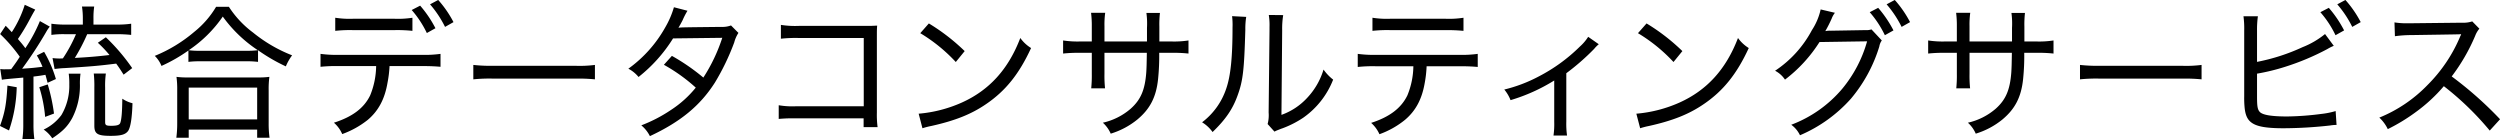<svg xmlns="http://www.w3.org/2000/svg" width="721.218" height="40.12" viewBox="0 0 721.218 40.12"><path d="M.541 23.01c.547-.12 1.471-.21 6.176-.63v13.53a29.9 29.9 0 0 1-.253 4.2h3.445a30.473 30.473 0 0 1-.252-4.2V22.09c1.722-.21 2.352-.3 3.445-.51.252.84.336 1.22.63 2.31l2.394-1.09a34.73 34.73 0 0 0-3.4-7.85l-2.1 1.05a21.877 21.877 0 0 1 1.639 3.27c-2.857.34-2.857.34-5.881.55a116.525 116.525 0 0 0 6.931-10.59 9.968 9.968 0 0 1 1.05-1.55l-2.857-1.6a43.1 43.1 0 0 1-4.2 7.82c-.8-1.1-1.177-1.52-2.143-2.65a56.936 56.936 0 0 0 3.4-5.63c.966-1.8 1.218-2.22 1.6-2.85L7.141 1.38a31.5 31.5 0 0 1-3.739 7.9c-.756-.8-.84-.93-1.764-1.85l-1.6 2.39a43.744 43.744 0 0 1 5.671 6.56c-1.008 1.55-1.008 1.55-2.478 3.57-.5.04-1.344.04-1.764.04A6.564 6.564 0 0 1 .08 19.9zM33.979 9.86a38.7 38.7 0 0 1 3.865.21V6.84a26.365 26.365 0 0 1-4.075.25h-6.805V5.41a22.809 22.809 0 0 1 .21-3.53h-3.528a21.971 21.971 0 0 1 .252 3.49v1.72h-5a26 26 0 0 1-4.075-.25v3.23a24.805 24.805 0 0 1 3.823-.21h3.276a41.671 41.671 0 0 1-3.78 6.98c-.547.04-.8.04-1.051.04a15.341 15.341 0 0 1-1.932-.13l.588 3.15c1.05-.12 1.806-.21 2.815-.25 7.435-.46 9.661-.63 14.954-1.3.8 1.09 1.135 1.6 2.143 3.19l2.478-1.89a56.309 56.309 0 0 0-7.6-8.9l-2.311 1.59a33.389 33.389 0 0 1 3.361 3.53c-3.193.38-6.049.63-10 .84a53.625 53.625 0 0 0 3.571-6.85h8.821zM2.138 24.69c-.294 5.38-.756 7.86-2.143 11.64l2.6 1.3a41.11 41.11 0 0 0 2.226-12.47zm9.2.47a39.633 39.633 0 0 1 1.681 8.56l2.562-.96a53.353 53.353 0 0 0-1.806-8.4zm15.711-3.95a31.917 31.917 0 0 1 .168 4.07v10.97c0 2.39.924 2.94 4.747 2.94 2.941 0 4.243-.38 5-1.43.714-1.05 1.134-3.83 1.26-7.98a9.041 9.041 0 0 1-2.94-1.31c-.042 3.78-.21 5.97-.589 6.98-.21.59-.924.84-2.6.84-1.512 0-1.764-.17-1.764-1.14v-9.91a25.1 25.1 0 0 1 .21-4.03h-3.493zm-7.225.04a21.058 21.058 0 0 1 .168 3.15 16.552 16.552 0 0 1-2.269 8.78 13.531 13.531 0 0 1-5.124 4.2 9.377 9.377 0 0 1 2.478 2.52c3.109-2.06 4.453-3.49 5.755-5.84a20.385 20.385 0 0 0 2.226-9.58 20.076 20.076 0 0 1 .168-3.23h-3.4zm34.535-3.4a25.588 25.588 0 0 1 3.36-.17h13.106a26.521 26.521 0 0 1 3.613.17v-3.36a50.907 50.907 0 0 0 8.024 4.66 14.837 14.837 0 0 1 1.806-3.19A41.97 41.97 0 0 1 73.01 9.4a28.571 28.571 0 0 1-6.973-7.43h-3.7a26.736 26.736 0 0 1-6.343 7.26 41.8 41.8 0 0 1-11.342 6.89 8.414 8.414 0 0 1 1.932 2.9 46.055 46.055 0 0 0 7.772-4.45v3.28zm3.4-3.2a23.647 23.647 0 0 1-3.318-.16 36.694 36.694 0 0 0 9.829-9.71 38.842 38.842 0 0 0 10.124 9.71 27.043 27.043 0 0 1-3.571.16H57.76zm-3.318 25.08v-2.35h19.747v2.35h3.571a30.067 30.067 0 0 1-.252-4.2v-9.45a25.75 25.75 0 0 1 .21-3.91 22.576 22.576 0 0 1-3.361.17H54.274a22.568 22.568 0 0 1-3.361-.17 26.729 26.729 0 0 1 .21 3.91v9.45a31.306 31.306 0 0 1-.252 4.2h3.571zm0-14.45h19.747v9.16H54.442v-9.16zm67.476-6.22c2.227 0 3.865.09 5.167.21v-3.73a33.14 33.14 0 0 1-5.209.29h-24.2a34.947 34.947 0 0 1-5.209-.29v3.73a43.062 43.062 0 0 1 5.167-.21h10.88a23.073 23.073 0 0 1-1.722 8.45c-1.765 3.65-5.083 6.17-10.46 7.89a9.094 9.094 0 0 1 2.394 3.28 25.984 25.984 0 0 0 7.394-4.12c3.066-2.6 4.873-6 5.671-10.67a33.094 33.094 0 0 0 .588-4.83h9.535zM96.717 8.9a38.311 38.311 0 0 1 5.125-.21h11.972a41.439 41.439 0 0 1 5.167.21V5.12a27.014 27.014 0 0 1-5.209.29h-11.891a26.773 26.773 0 0 1-5.167-.29V8.9zm27.347-7.65a31.132 31.132 0 0 1 4.327 6.51l2.436-1.38a31.4 31.4 0 0 0-4.411-6.39zm-5.293 1.64a29.2 29.2 0 0 1 4.369 6.64l2.478-1.39a32.773 32.773 0 0 0-4.411-6.51zm17.782 20a45.515 45.515 0 0 1 5.839-.21h23.524a48.628 48.628 0 0 1 5.713.21v-4.16a34.45 34.45 0 0 1-5.671.25h-23.611a45.551 45.551 0 0 1-5.8-.25v4.16zm57.866-20.8a25.741 25.741 0 0 1-2.478 5.76 36.721 36.721 0 0 1-10.67 11.97 9.278 9.278 0 0 1 2.94 2.39 43.262 43.262 0 0 0 9.956-11.13l14.2-.17a48.88 48.88 0 0 1-5.461 11.47 58.9 58.9 0 0 0-9.074-6.26l-2.31 2.57a49.189 49.189 0 0 1 9.2 6.59 30.716 30.716 0 0 1-7.141 6.43 42.048 42.048 0 0 1-8.57 4.45 9.809 9.809 0 0 1 2.479 3.11c8.821-4.12 14.492-8.78 18.735-15.42a67.73 67.73 0 0 0 5.587-11.59 9.375 9.375 0 0 1 1.218-2.77l-2.142-2.15a7.146 7.146 0 0 1-2.772.42c-11.763.13-11.763.13-12.393.26.336-.59.756-1.31 1.219-2.23a22.064 22.064 0 0 1 1.386-2.69zm54.724 32.05v2.53h4.033a27.026 27.026 0 0 1-.21-4.16V10.7c0-1.59 0-2.31.084-3.31-1.05.04-1.68.08-2.184.08h-20.378a26.5 26.5 0 0 1-5.209-.29v3.99a39.044 39.044 0 0 1 5.167-.21h18.735v19.7h-19.574a23.457 23.457 0 0 1-4.957-.3v3.95a43.862 43.862 0 0 1 4.915-.17h19.575zm16.342-24.57a46.754 46.754 0 0 1 10.25 8.32l2.563-3.15a57.67 57.67 0 0 0-10.334-7.98zm.63 27.43a22.831 22.831 0 0 1 2.605-.67c6.763-1.51 11.468-3.36 15.753-6.3 5.629-3.82 9.535-8.7 12.98-16.17a10.756 10.756 0 0 1-3.109-2.9c-3.444 9.03-8.989 15.12-17.013 18.69a38.439 38.439 0 0 1-12.308 3.15zm52.51-25.04V7.51a24.8 24.8 0 0 1 .21-3.82h-4.077a30.076 30.076 0 0 1 .21 3.91v4.36h-3.193a27.6 27.6 0 0 1-5.083-.29v3.78a40.5 40.5 0 0 1 5-.21h3.277v6.05a36.586 36.586 0 0 1-.168 4.2h3.99a34.846 34.846 0 0 1-.168-4.2v-6.05h12.224c-.042 3.19-.084 4.54-.168 5.71-.378 5-1.6 7.82-4.452 10.38a18.472 18.472 0 0 1-8.066 4.07 9.122 9.122 0 0 1 2.269 3.16 22.659 22.659 0 0 0 7.729-4.12c3.613-3.03 5.377-6.43 5.923-11.55a65.219 65.219 0 0 0 .336-7.65h3.445a39.293 39.293 0 0 1 5 .21v-3.78a27.083 27.083 0 0 1-5.083.29h-3.319V7.72a29.433 29.433 0 0 1 .168-3.99h-3.907a22.455 22.455 0 0 1 .168 4.29v3.94h-12.268zm36.817-7.3a20.854 20.854 0 0 1 .126 3.31c0 8.62-.546 13.99-1.849 17.69a20.19 20.19 0 0 1-6.931 9.62 10.294 10.294 0 0 1 3.025 2.81c3.738-3.61 5.8-6.59 7.225-10.58 1.554-4.25 1.89-7.31 2.226-18.95a21.767 21.767 0 0 1 .252-3.69zm10.586-.34a17.861 17.861 0 0 1 .21 3.44v.93l-.252 23.77a9.8 9.8 0 0 1-.294 3.32l1.974 2.19a7.786 7.786 0 0 1 1.008-.46c.42-.17.84-.34 1.344-.51a28.949 28.949 0 0 0 5.923-3.02 24.118 24.118 0 0 0 8.654-11.01 13.686 13.686 0 0 1-2.773-2.9 20.524 20.524 0 0 1-4.746 8.19 18.541 18.541 0 0 1-7.394 4.88l.21-24.41a24.253 24.253 0 0 1 .294-4.37zm55.114 14.79c2.226 0 3.823.08 5.167.21v-3.78a33.49 33.49 0 0 1-5.209.29h-24.2a34.929 34.929 0 0 1-5.209-.29v3.78a40.682 40.682 0 0 1 5.125-.21h10.922a22.81 22.81 0 0 1-1.723 8.4c-1.764 3.65-5.083 6.21-10.459 7.94a9.579 9.579 0 0 1 2.394 3.27 25.014 25.014 0 0 0 7.393-4.16c3.067-2.6 4.873-5.96 5.671-10.62a33.347 33.347 0 0 0 .546-4.83h9.578zm-25.2-10.21a38.7 38.7 0 0 1 5.125-.21h15.962a50.5 50.5 0 0 1 5.167.21V5.12a27.014 27.014 0 0 1-5.209.29h-15.885a26.773 26.773 0 0 1-5.167-.29V8.9zm62.227 1.72a13.145 13.145 0 0 1-2.4 2.82 48.564 48.564 0 0 1-11.93 8.65 42.363 42.363 0 0 1-9.872 3.74 11.076 11.076 0 0 1 1.807 3.06 51.477 51.477 0 0 0 12.6-5.67v11.89a23.581 23.581 0 0 1-.21 3.99h3.906a24.5 24.5 0 0 1-.21-4.03V21.12a66.475 66.475 0 0 0 8.024-7.01 9.413 9.413 0 0 1 1.344-1.35zm14.363-1.05a46.754 46.754 0 0 1 10.25 8.32l2.563-3.15a57.67 57.67 0 0 0-10.334-7.98zm.631 27.43a22.751 22.751 0 0 1 2.6-.67c6.763-1.51 11.468-3.36 15.753-6.3 5.629-3.82 9.536-8.7 12.98-16.17a10.74 10.74 0 0 1-3.108-2.9c-3.445 9.03-8.99 15.12-17.013 18.69a38.451 38.451 0 0 1-12.309 3.15zm66.229-33.48a29.135 29.135 0 0 1 4.369 6.64l2.479-1.39a32.858 32.858 0 0 0-4.411-6.51zm4.873-2.27a31.054 31.054 0 0 1 4.327 6.51l2.436-1.38a31.438 31.438 0 0 0-4.41-6.39zm-4.369 7.23a4.708 4.708 0 0 1-1.806.21l-9.956.17a6.206 6.206 0 0 0-1.554.12 37.962 37.962 0 0 0 1.848-3.65 6.283 6.283 0 0 1 .925-1.64l-4.117-.97a17.8 17.8 0 0 1-2.521 5.97 32.044 32.044 0 0 1-10.627 11.72 7.689 7.689 0 0 1 2.856 2.56 41.425 41.425 0 0 0 9.956-10.84l13.736-.21a37.11 37.11 0 0 1-7.183 13.7 35.675 35.675 0 0 1-14.7 10.37 8.008 8.008 0 0 1 2.521 3.03 41.411 41.411 0 0 0 14.7-10.55 42.788 42.788 0 0 0 8.192-15.08 4 4 0 0 1 .714-1.72zm28.285 3.48V7.51a24.8 24.8 0 0 1 .21-3.82h-4.075a30.076 30.076 0 0 1 .21 3.91v4.36h-3.193a27.59 27.59 0 0 1-5.082-.29v3.78a40.483 40.483 0 0 1 5-.21h3.277v6.05a36.586 36.586 0 0 1-.168 4.2h3.991a34.846 34.846 0 0 1-.168-4.2v-6.05h12.215c-.042 3.19-.084 4.54-.168 5.71-.378 5-1.6 7.82-4.453 10.38a18.468 18.468 0 0 1-8.065 4.07 9.105 9.105 0 0 1 2.268 3.16 22.649 22.649 0 0 0 7.729-4.12c3.613-3.03 5.377-6.43 5.923-11.55a65.219 65.219 0 0 0 .336-7.65h3.445a39.284 39.284 0 0 1 5 .21v-3.78a27.071 27.071 0 0 1-5.083.29h-3.319V7.72a29.433 29.433 0 0 1 .168-3.99h-3.906a22.455 22.455 0 0 1 .168 4.29v3.94h-12.267zm31.871 10.93a45.56 45.56 0 0 1 5.843-.21h23.52a48.5 48.5 0 0 1 5.71.21v-4.16a34.443 34.443 0 0 1-5.67.25h-23.61a45.53 45.53 0 0 1-5.793-.25v4.16zm51.073-14.03a27.6 27.6 0 0 1 .25-4.16h-4.16a26.291 26.291 0 0 1 .21 4.11v18.91a28.684 28.684 0 0 0 .13 3.44c.21 1.98.76 3.24 1.81 4.08 1.55 1.26 4.32 1.76 9.53 1.76a124.47 124.47 0 0 0 13.32-.8 11 11 0 0 1 1.85-.16l-.26-4a23.745 23.745 0 0 1-4.24.84 82.1 82.1 0 0 1-9.74.72c-4.5 0-7.06-.42-7.9-1.3-.63-.68-.8-1.56-.8-4.41v-6.64a59.938 59.938 0 0 0 8.11-1.98 71.387 71.387 0 0 0 12.18-5.12 12.7 12.7 0 0 1 1.85-.93l-2.52-3.4a24.466 24.466 0 0 1-6.47 3.78 56.948 56.948 0 0 1-13.15 4.25V8.86zm23.15-7.61a30.671 30.671 0 0 1 4.32 6.51l2.44-1.38a31.518 31.518 0 0 0-4.41-6.39zm-4.88 2.27a28.843 28.843 0 0 1 4.37 6.64l2.48-1.39a32.983 32.983 0 0 0-4.41-6.51zm51.84 30.88a106.231 106.231 0 0 0-13.95-12.35 54.475 54.475 0 0 0 6.76-11.68 7.212 7.212 0 0 1 1.22-2.1l-2.06-2.1a8.111 8.111 0 0 1-2.98.38l-14.53.16h-.93a21.662 21.662 0 0 1-3.99-.25l.13 3.99a34.856 34.856 0 0 1 4.83-.33c13.78-.21 13.78-.21 14.28-.26a3.238 3.238 0 0 1-.12.34 3.182 3.182 0 0 0-.26.55 43.482 43.482 0 0 1-9.32 13.77 40.569 40.569 0 0 1-13.91 9.41 11 11 0 0 1 2.44 3.32 53.127 53.127 0 0 0 8.19-5 46.022 46.022 0 0 0 7.98-7.39 84.04 84.04 0 0 1 13.24 12.81z" fill-rule="evenodd"/></svg>